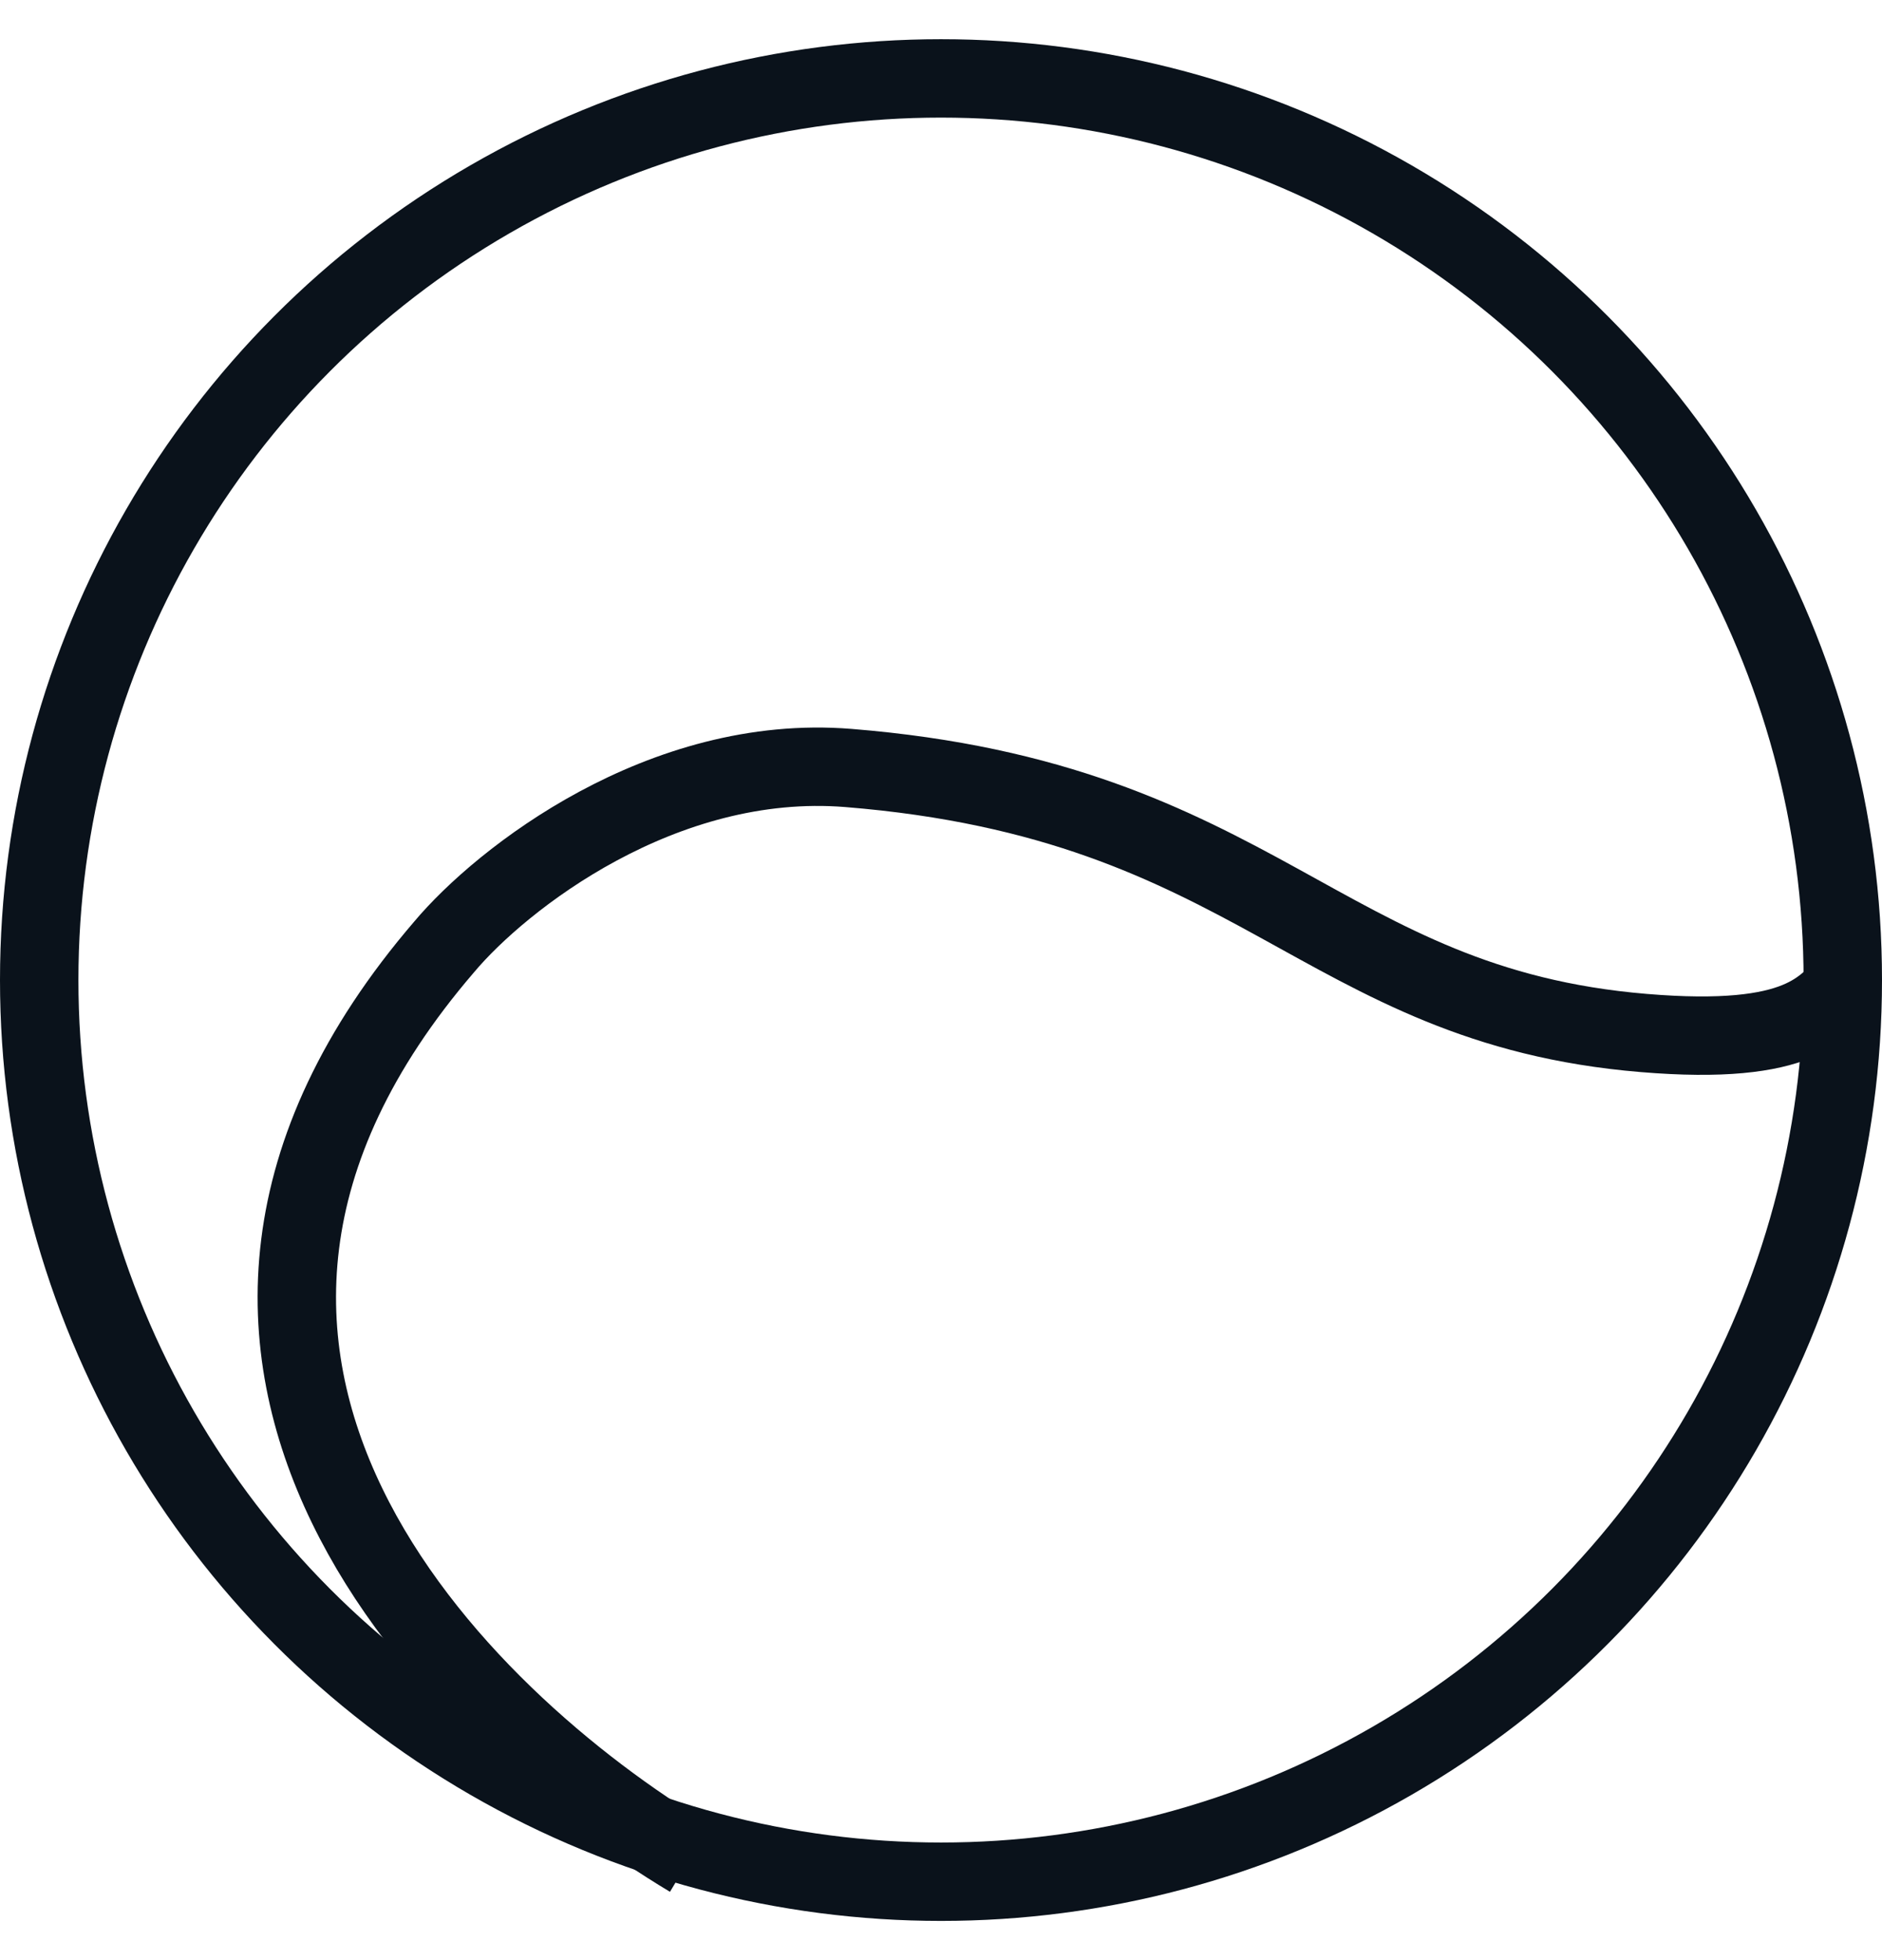 <svg xmlns="http://www.w3.org/2000/svg" fill="none" viewBox="0 0 24 25" height="25" width="24">
<circle stroke="#0A121B" r="11.5" cy="12.5" cx="12"></circle>
<path stroke="#0A121B" d="M8.801 23.7C5.843 21.925 1.135 17.35 5.664 12.077C6.397 11.204 8.445 9.603 10.819 9.795C16.059 10.218 16.819 12.83 20.96 13.175C22.988 13.345 23.263 12.838 23.601 12.5"></path>
</svg>
